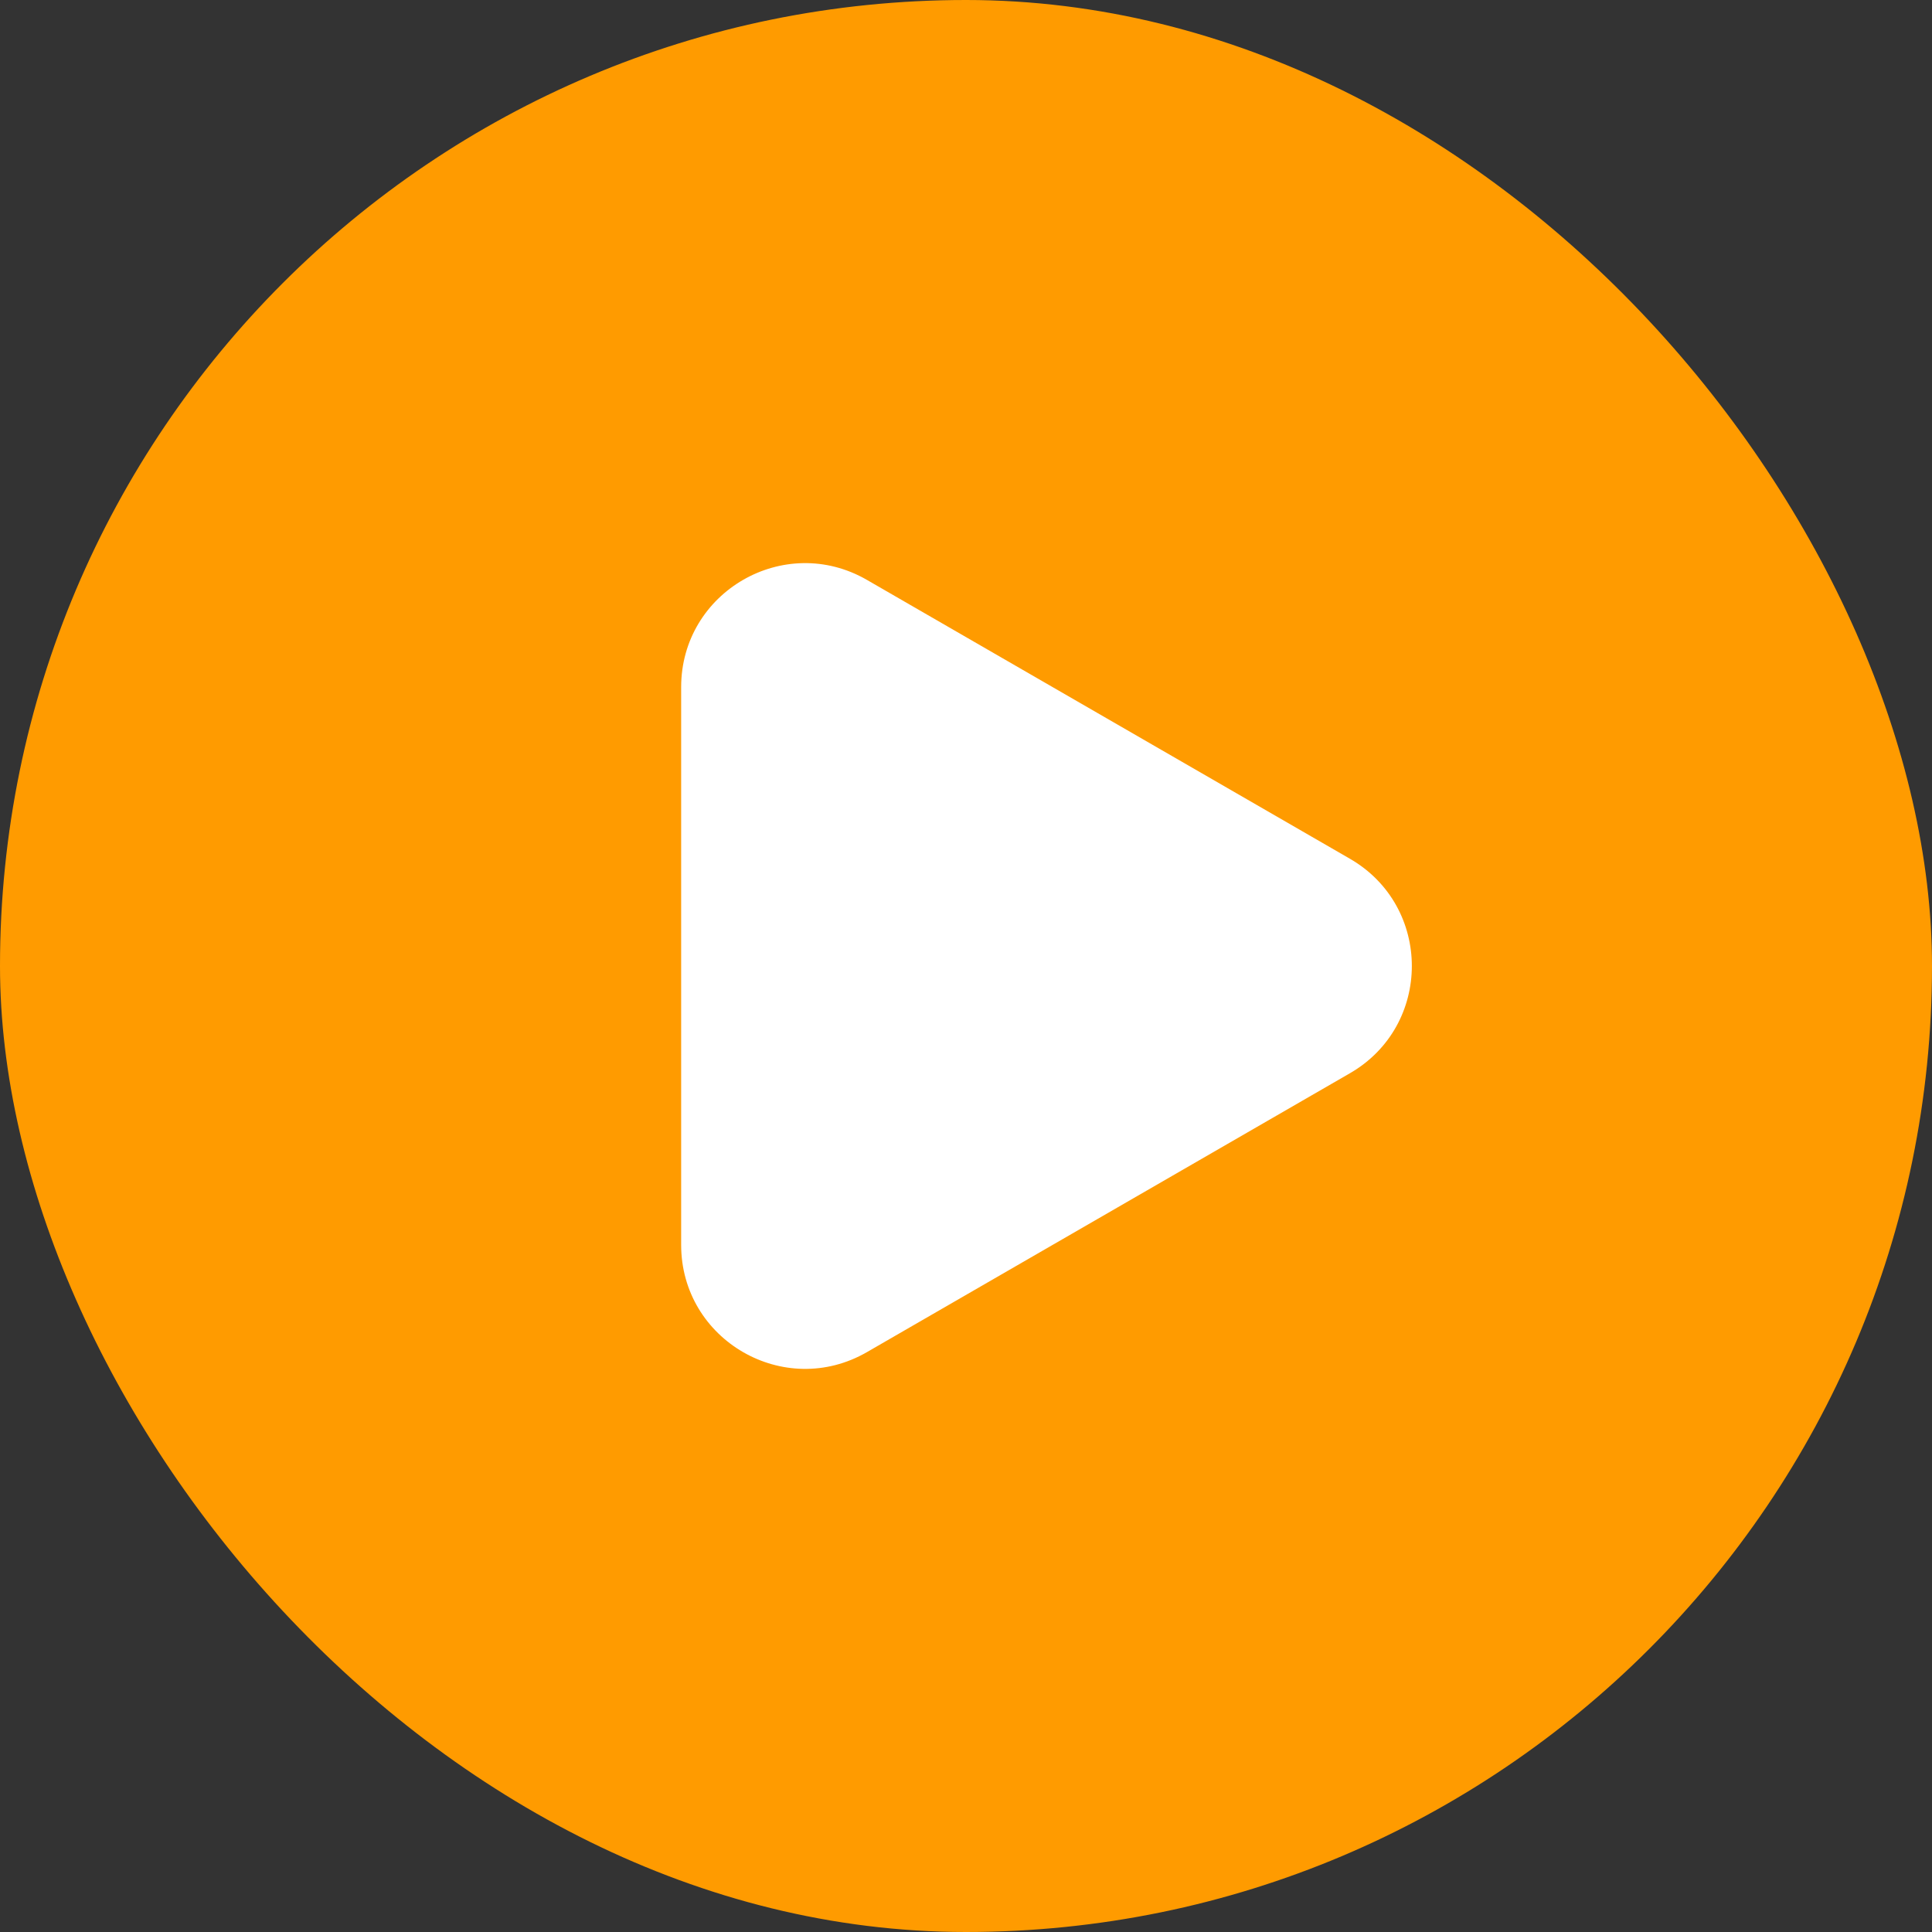 <svg width="78" height="78" viewBox="0 0 78 78" fill="none" xmlns="http://www.w3.org/2000/svg">
<rect x="0" y="0" width="78" height="78" fill="#333333" stroke="none"/>
<rect width="78" height="78" rx="39" fill="#FF9B00"/>
<path d="M54.5 34.67C57.833 36.594 57.833 41.406 54.5 43.33L35 54.589C31.667 56.513 27.5 54.107 27.5 50.258L27.5 27.742C27.5 23.893 31.667 21.487 35 23.412L54.5 34.67Z" fill="white"/>
</svg>
